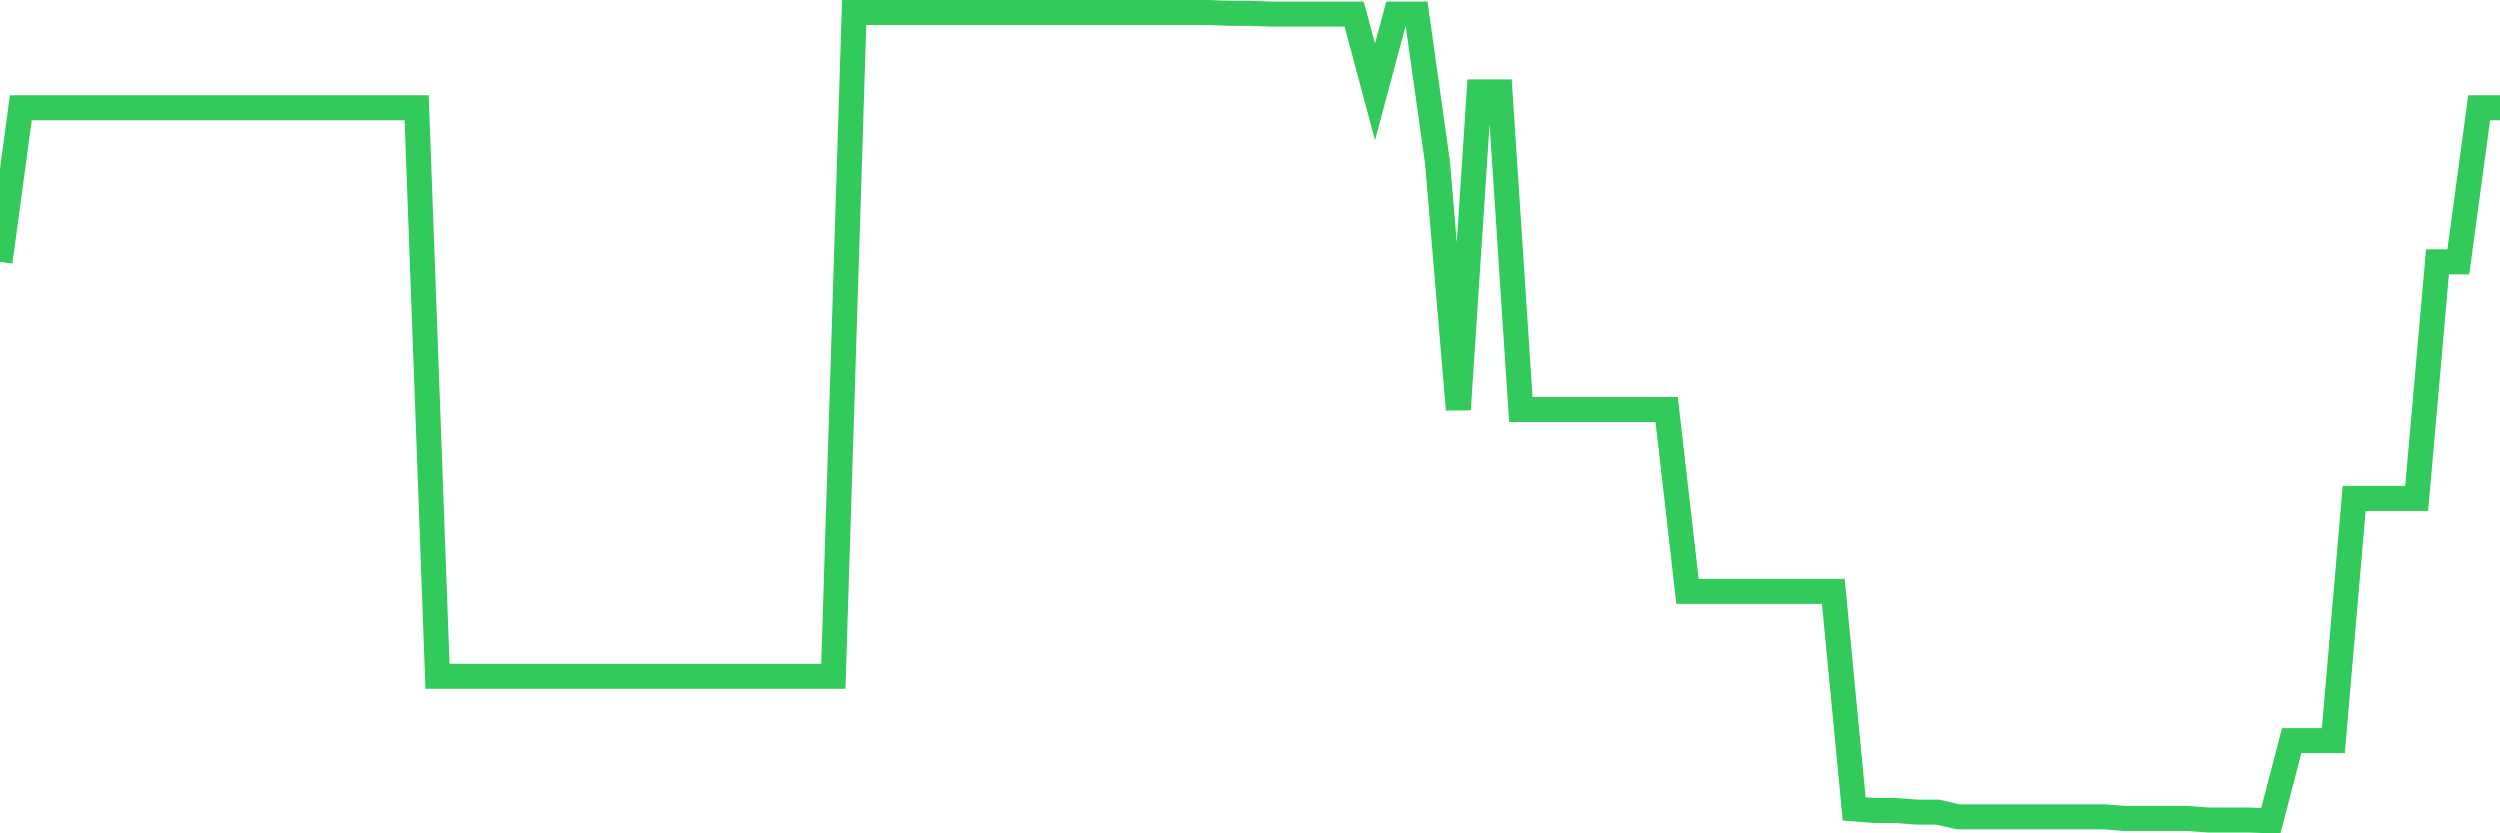 <svg
  xmlns="http://www.w3.org/2000/svg"
  xmlns:xlink="http://www.w3.org/1999/xlink"
  width="120"
  height="40"
  viewBox="0 0 120 40"
  preserveAspectRatio="none"
>
  <polyline
    points="0,12.568 1,5.174 2,5.174 3,5.174 4,5.174 5,5.174 6,5.174 7,5.174 8,5.174 9,5.174 10,5.174 11,5.174 12,5.174 13,5.174 14,5.174 15,5.174 16,5.174 17,5.174 18,5.174 19,5.174 20,5.174 21,32.463 22,32.463 23,32.463 24,32.463 25,32.463 26,32.463 27,32.463 28,32.463 29,32.463 30,32.463 31,32.463 32,32.463 33,32.463 34,32.463 35,32.463 36,32.463 37,32.463 38,32.463 39,32.463 40,32.463 41,0.6 42,0.6 43,0.6 44,0.6 45,0.6 46,0.6 47,0.6 48,0.6 49,0.6 50,0.6 51,0.6 52,0.6 53,0.6 54,0.6 55,0.6 56,0.6 57,0.6 58,0.6 59,0.638 60,0.638 61,0.676 62,0.676 63,0.676 64,0.676 65,0.676 66,4.411 67,0.676 68,0.676 69,7.804 70,19.657 71,4.411 72,4.411 73,19.657 74,19.657 75,19.657 76,19.657 77,19.657 78,19.657 79,19.657 80,19.657 81,28.385 82,28.385 83,28.385 84,28.385 85,28.385 86,28.385 87,28.385 88,28.385 89,38.828 90,38.905 91,38.905 92,38.981 93,38.981 94,39.209 95,39.209 96,39.209 97,39.209 98,39.209 99,39.209 100,39.209 101,39.209 102,39.286 103,39.286 104,39.286 105,39.286 106,39.362 107,39.362 108,39.362 109,39.4 110,35.55 111,35.55 112,35.55 113,23.926 114,23.926 115,23.926 116,23.926 117,12.568 118,12.568 119,5.174 120,5.174"
    fill="none"
    stroke="#32ca5b"
    stroke-width="1.2"
  >
  </polyline>
</svg>